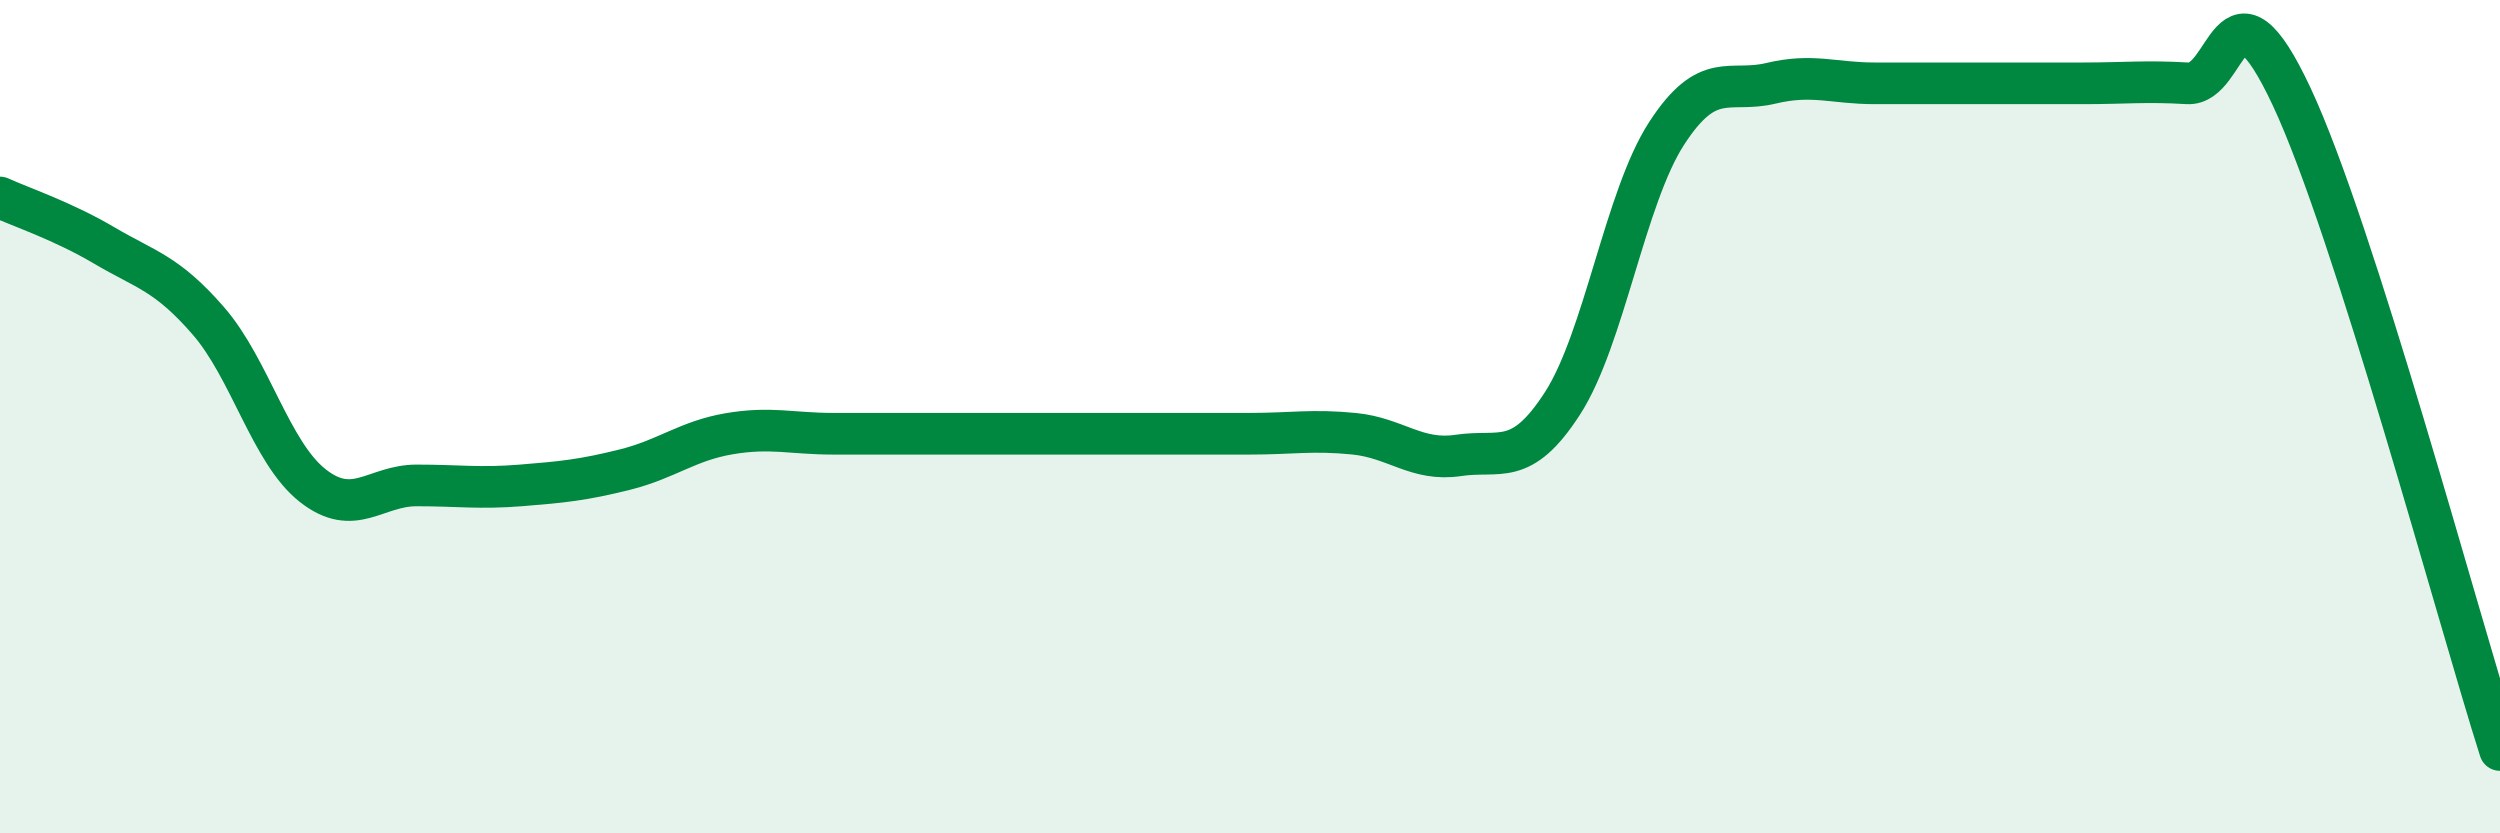
    <svg width="60" height="20" viewBox="0 0 60 20" xmlns="http://www.w3.org/2000/svg">
      <path
        d="M 0,4.74 C 0.5,4.97 1.5,5.3 2.5,5.89 C 3.5,6.48 4,6.55 5,7.7 C 6,8.85 6.5,10.86 7.5,11.65 C 8.5,12.44 9,11.65 10,11.65 C 11,11.65 11.5,11.73 12.5,11.65 C 13.5,11.57 14,11.52 15,11.27 C 16,11.02 16.5,10.58 17.5,10.41 C 18.5,10.24 19,10.41 20,10.41 C 21,10.41 21.5,10.41 22.5,10.41 C 23.5,10.41 24,10.41 25,10.41 C 26,10.41 26.5,10.41 27.5,10.41 C 28.5,10.41 29,10.41 30,10.41 C 31,10.41 31.5,10.31 32.5,10.41 C 33.5,10.51 34,11.08 35,10.93 C 36,10.78 36.5,11.23 37.5,9.68 C 38.5,8.13 39,4.74 40,3.2 C 41,1.66 41.5,2.24 42.5,2 C 43.5,1.76 44,2 45,2 C 46,2 46.5,2 47.5,2 C 48.5,2 49,2 50,2 C 51,2 51.5,1.94 52.5,2 C 53.5,2.06 53.5,-0.88 55,2.32 C 56.5,5.52 59,14.86 60,18L60 20L0 20Z"
        fill="#008740"
        opacity="0.1"
        stroke-linecap="round"
        stroke-linejoin="round"
      />
      <path
        d="M 0,4.74 C 0.5,4.97 1.5,5.3 2.5,5.89 C 3.5,6.48 4,6.55 5,7.7 C 6,8.85 6.5,10.86 7.5,11.65 C 8.5,12.44 9,11.65 10,11.65 C 11,11.65 11.5,11.73 12.5,11.65 C 13.5,11.57 14,11.52 15,11.27 C 16,11.02 16.5,10.58 17.5,10.41 C 18.5,10.24 19,10.41 20,10.41 C 21,10.41 21.5,10.41 22.5,10.41 C 23.5,10.41 24,10.41 25,10.41 C 26,10.41 26.5,10.41 27.5,10.41 C 28.5,10.41 29,10.41 30,10.41 C 31,10.41 31.5,10.31 32.5,10.41 C 33.5,10.51 34,11.08 35,10.93 C 36,10.78 36.5,11.23 37.5,9.68 C 38.5,8.13 39,4.74 40,3.2 C 41,1.66 41.5,2.24 42.5,2 C 43.5,1.76 44,2 45,2 C 46,2 46.5,2 47.5,2 C 48.5,2 49,2 50,2 C 51,2 51.5,1.94 52.5,2 C 53.5,2.06 53.5,-0.88 55,2.32 C 56.5,5.52 59,14.86 60,18"
        stroke="#008740"
        stroke-width="1"
        fill="none"
        stroke-linecap="round"
        stroke-linejoin="round"
      />
    </svg>
  